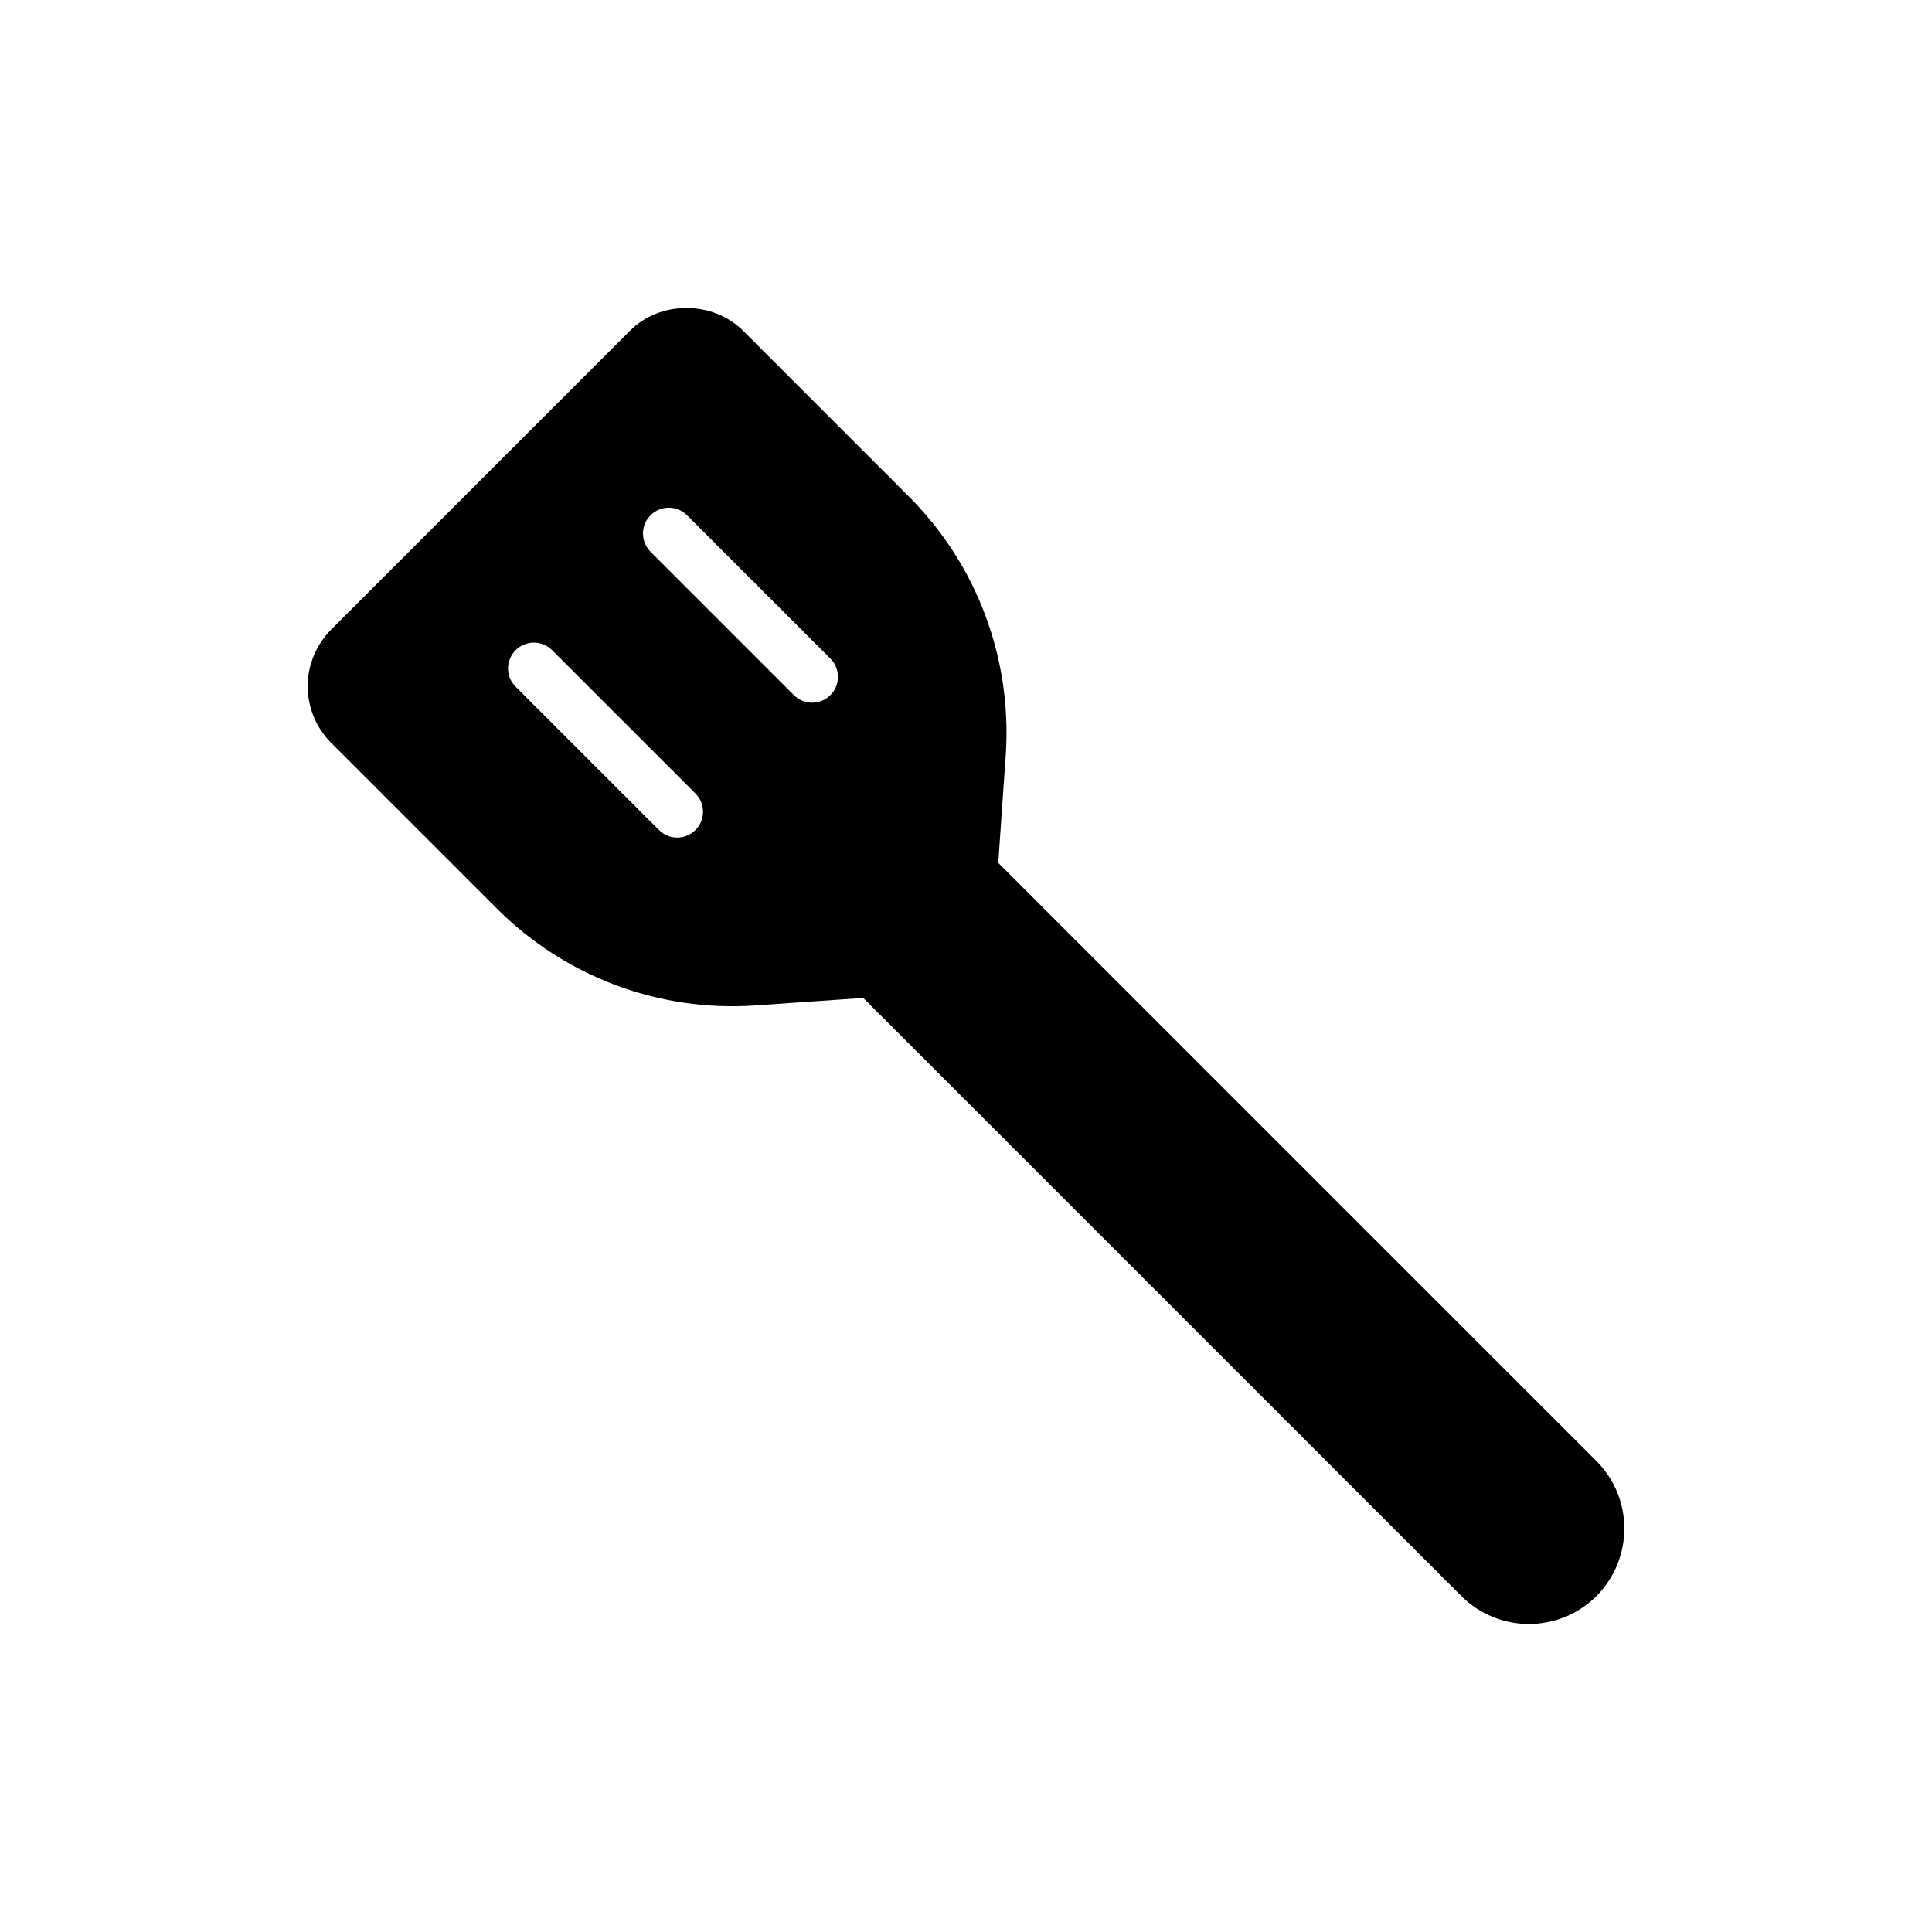 <?xml version="1.0" encoding="UTF-8"?>
<!-- The Best Svg Icon site in the world: iconSvg.co, Visit us! https://iconsvg.co -->
<svg fill="#000000" width="800px" height="800px" version="1.1" viewBox="144 144 512 512" xmlns="http://www.w3.org/2000/svg">
 <path d="m408.55 372.68 1.984-28.598c1.711-25.453-7.594-50.422-25.656-68.484l-43.922-43.922c-8.074-8.074-22.031-8.074-30.035 0l-79.156 79.156c-4.106 4.172-6.227 9.578-6.227 14.984 0 5.473 2.121 10.945 6.227 15.051l43.922 43.922c18.062 18.062 42.965 27.434 68.484 25.656l28.598-1.984 158.52 158.52c4.926 4.926 11.426 7.391 17.855 7.391 6.5 0 13-2.461 17.926-7.391 9.852-9.922 9.852-25.93 0-35.781zm-80.246-8.715c-1.336 1.336-3.086 2.004-4.836 2.004s-3.5-0.668-4.836-2.004l-37.988-37.988c-2.672-2.672-2.672-7.004 0-9.676 2.672-2.672 7.004-2.672 9.676 0l37.988 37.988c2.668 2.672 2.668 7.004-0.004 9.676zm35.758-35.754c-1.336 1.336-3.086 2.004-4.836 2.004s-3.5-0.668-4.836-2.004l-37.988-37.988c-2.672-2.672-2.672-7 0-9.676 2.672-2.672 7-2.672 9.676 0l37.988 37.988c2.668 2.676 2.668 7.004-0.004 9.676z"/>
</svg>